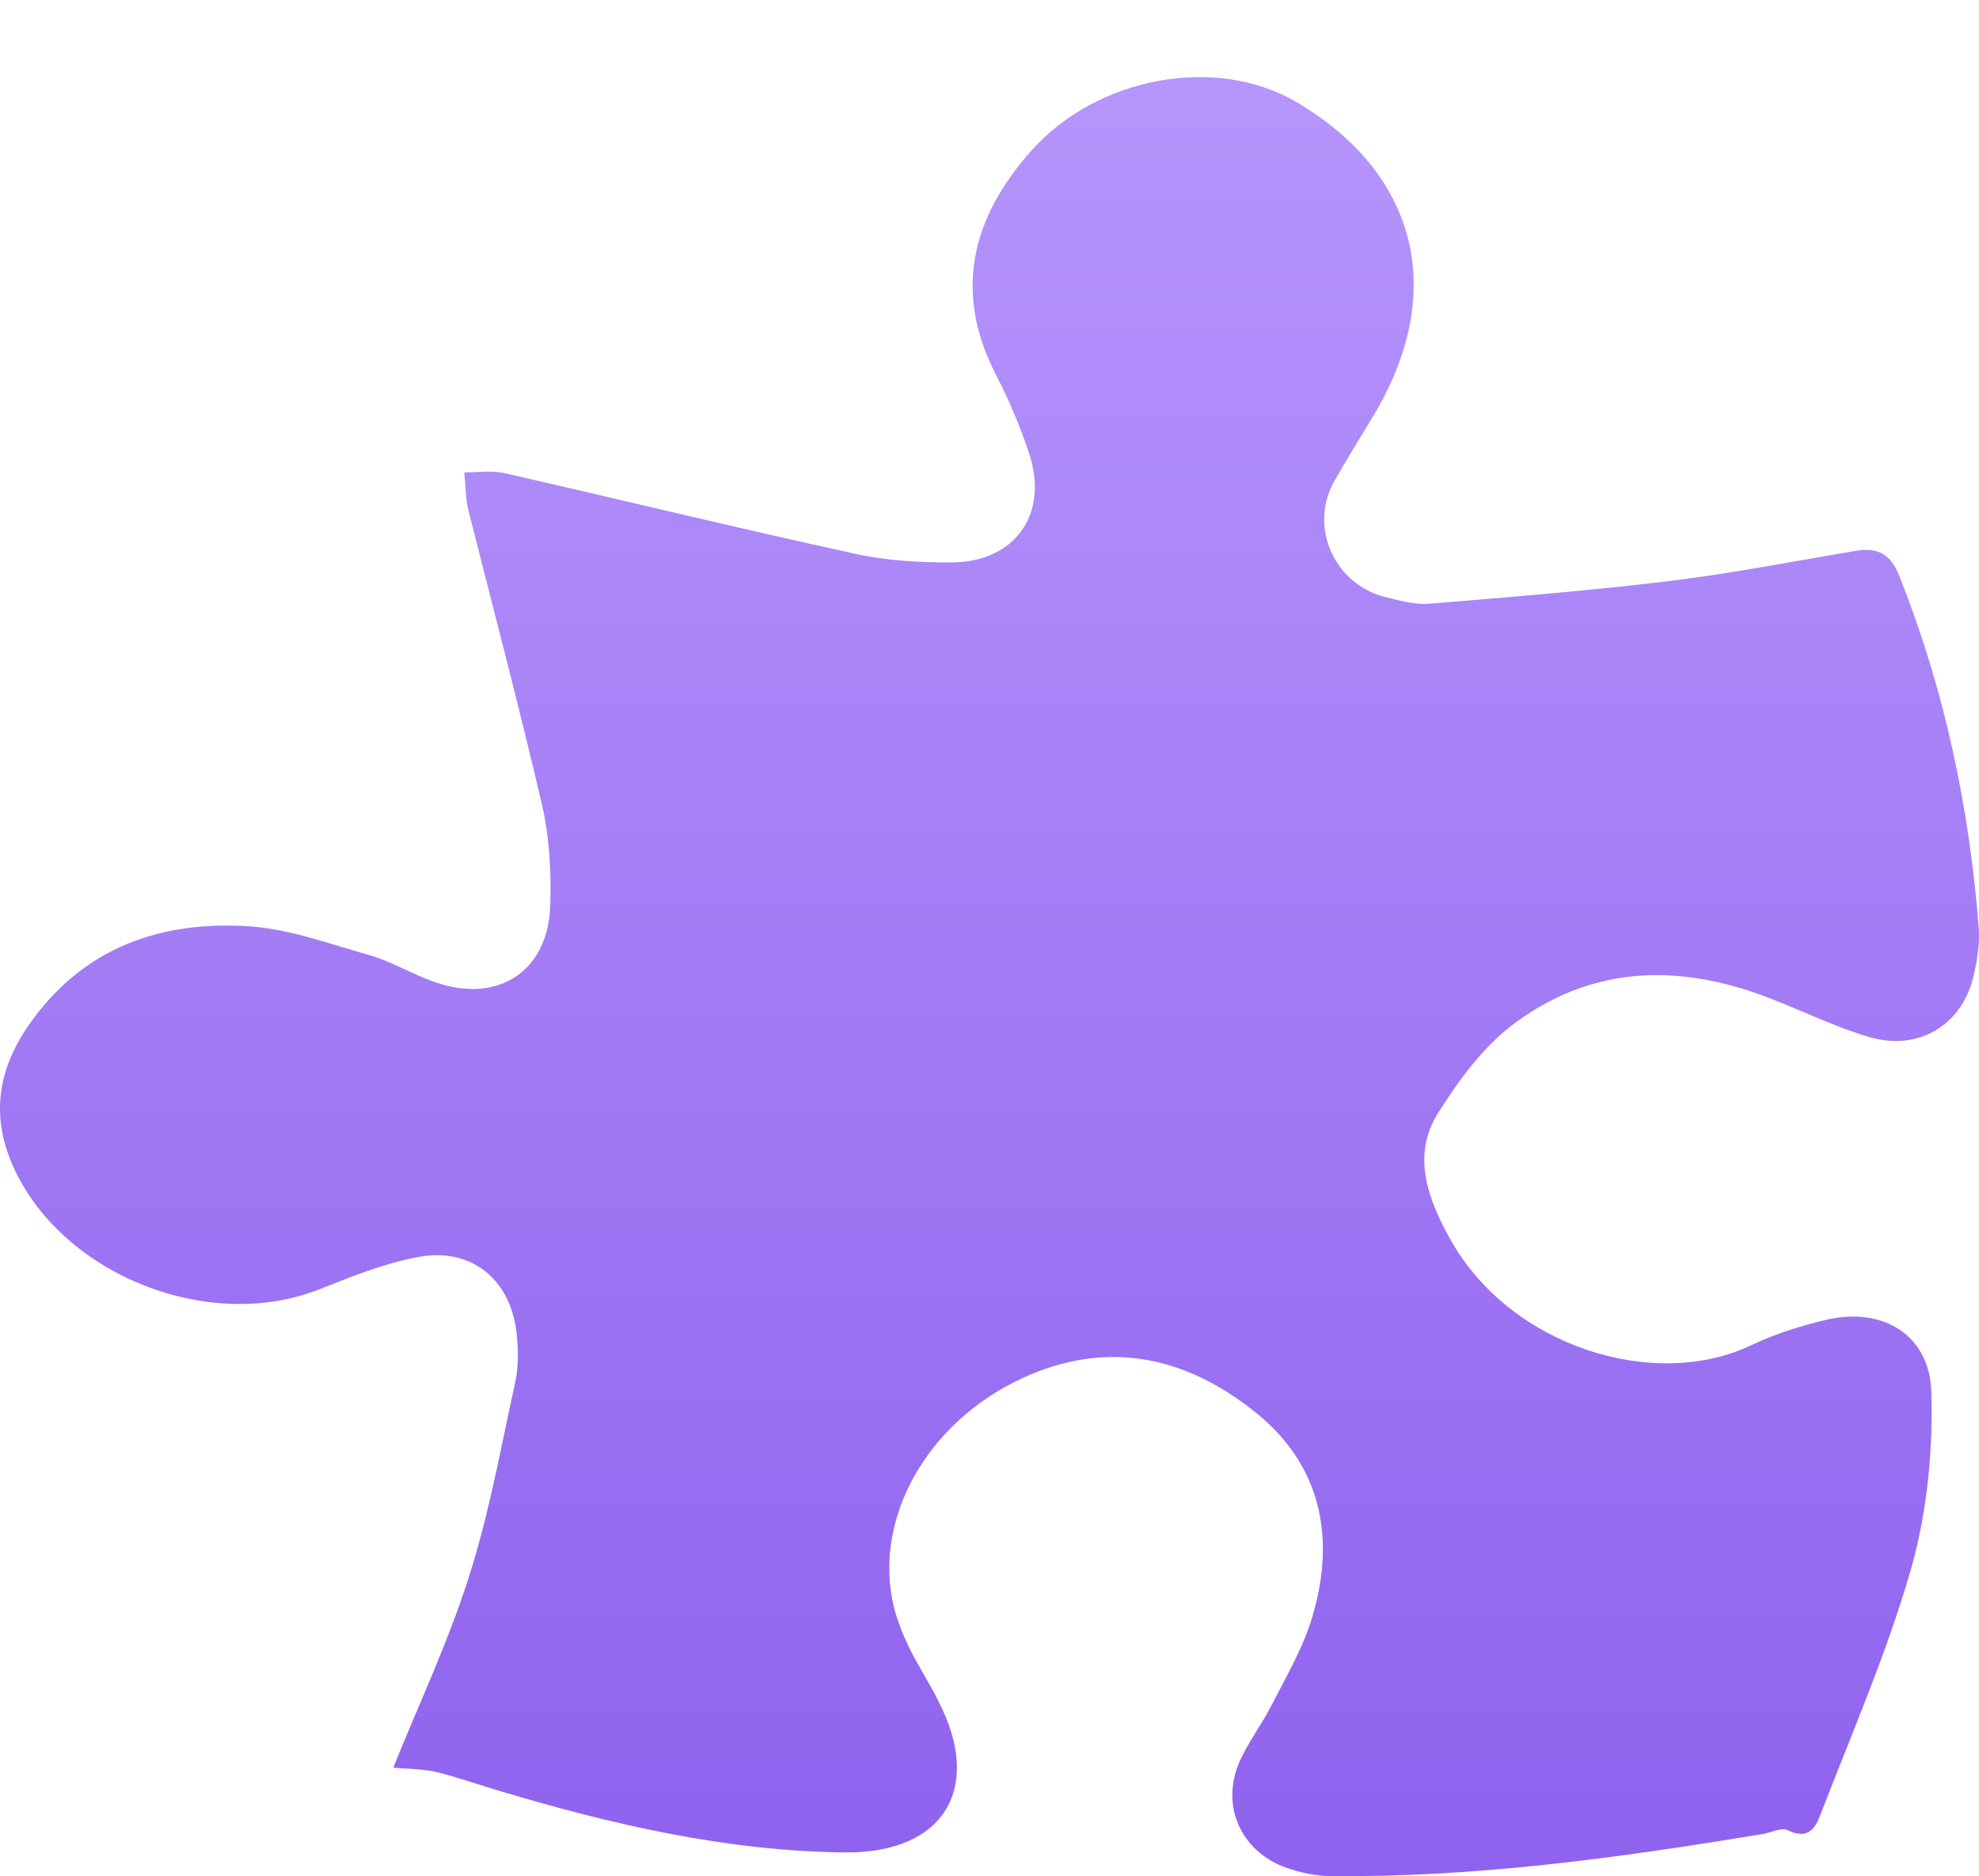 <?xml version="1.0" encoding="UTF-8"?> <svg xmlns="http://www.w3.org/2000/svg" width="77" height="73" viewBox="0 0 77 73" fill="none"> <g filter="url(#filter0_d_335_521)"> <path d="M15.302 65.781C16.246 63.421 17.422 60.947 18.251 58.335C19.035 55.884 19.495 53.295 20.048 50.775C20.187 50.157 20.164 49.469 20.095 48.828C19.841 46.743 18.297 45.506 16.223 45.919C14.91 46.171 13.665 46.675 12.398 47.179C8.112 48.851 2.489 46.629 0.554 42.482C-0.368 40.489 -0.114 38.657 1.13 36.87C3.227 33.869 6.246 32.815 9.725 33.044C11.292 33.158 12.836 33.731 14.38 34.166C15.255 34.419 16.062 34.922 16.938 35.22C19.357 36.068 21.316 34.808 21.408 32.265C21.454 30.982 21.385 29.654 21.108 28.393C20.21 24.545 19.196 20.696 18.228 16.87C18.113 16.389 18.113 15.885 18.067 15.381C18.62 15.381 19.196 15.29 19.703 15.427C24.219 16.458 28.736 17.558 33.252 18.543C34.473 18.818 35.764 18.886 37.031 18.886C39.497 18.863 40.81 17.008 40.05 14.671C39.704 13.617 39.266 12.586 38.759 11.601C37.077 8.348 37.815 5.462 40.119 2.873C42.654 0.01 47.285 -0.884 50.442 0.972C55.074 3.698 56.318 8.234 53.53 13.022C53 13.915 52.447 14.786 51.94 15.679C50.88 17.512 51.94 19.757 53.922 20.238C54.475 20.375 55.051 20.536 55.627 20.49C58.715 20.238 61.803 19.986 64.867 19.619C67.333 19.322 69.775 18.84 72.241 18.428C73.094 18.291 73.578 18.589 73.9 19.413C75.651 23.812 76.619 28.371 76.988 33.09C77.034 33.685 76.942 34.304 76.804 34.9C76.389 36.87 74.661 37.923 72.725 37.351C71.481 36.984 70.305 36.412 69.084 35.931C65.582 34.51 62.125 34.487 59.014 36.755C57.77 37.649 56.756 39.023 55.927 40.352C54.913 42.001 55.581 43.697 56.434 45.231C58.784 49.424 64.406 51.142 68.162 49.332C69.084 48.897 70.098 48.576 71.089 48.347C73.278 47.843 75.099 48.965 75.145 51.188C75.214 53.433 74.983 55.792 74.384 57.946C73.462 61.199 72.103 64.314 70.882 67.476C70.674 68.026 70.444 68.644 69.545 68.209C69.315 68.094 68.877 68.323 68.554 68.369C62.978 69.286 57.401 70.064 51.733 69.996C51.18 69.996 50.581 69.858 50.051 69.675C48.299 69.056 47.493 67.293 48.207 65.597C48.553 64.796 49.106 64.085 49.498 63.306C50.074 62.184 50.719 61.084 51.065 59.893C51.986 56.8 51.387 53.96 48.806 51.921C46.11 49.767 43.045 49.103 39.75 50.638C36.063 52.356 33.966 56.09 34.773 59.504C34.911 60.053 35.119 60.58 35.372 61.107C35.718 61.817 36.179 62.505 36.524 63.215C38.252 66.582 36.732 69.102 32.906 69.079C28.298 69.034 23.851 68.003 19.472 66.697C18.62 66.445 17.79 66.147 16.938 65.941C16.431 65.826 15.762 65.826 15.302 65.781Z" fill="url(#paint0_linear_335_521)"></path> </g> <defs> <filter id="filter0_d_335_521" x="0" y="0" width="77" height="73" filterUnits="userSpaceOnUse" color-interpolation-filters="sRGB"> <feFlood flood-opacity="0" result="BackgroundImageFix"></feFlood> <feColorMatrix in="SourceAlpha" type="matrix" values="0 0 0 0 0 0 0 0 0 0 0 0 0 0 0 0 0 0 127 0" result="hardAlpha"></feColorMatrix> <feOffset dy="3"></feOffset> <feComposite in2="hardAlpha" operator="out"></feComposite> <feColorMatrix type="matrix" values="0 0 0 0 0.445 0 0 0 0 0.274 0 0 0 0 0.8 0 0 0 1 0"></feColorMatrix> <feBlend mode="normal" in2="BackgroundImageFix" result="effect1_dropShadow_335_521"></feBlend> <feBlend mode="normal" in="SourceGraphic" in2="effect1_dropShadow_335_521" result="shape"></feBlend> </filter> <linearGradient id="paint0_linear_335_521" x1="38.5" y1="0" x2="38.5" y2="70" gradientUnits="userSpaceOnUse"> <stop stop-color="#B695FC"></stop> <stop offset="1" stop-color="#8F62EE"></stop> </linearGradient> </defs> </svg> 
